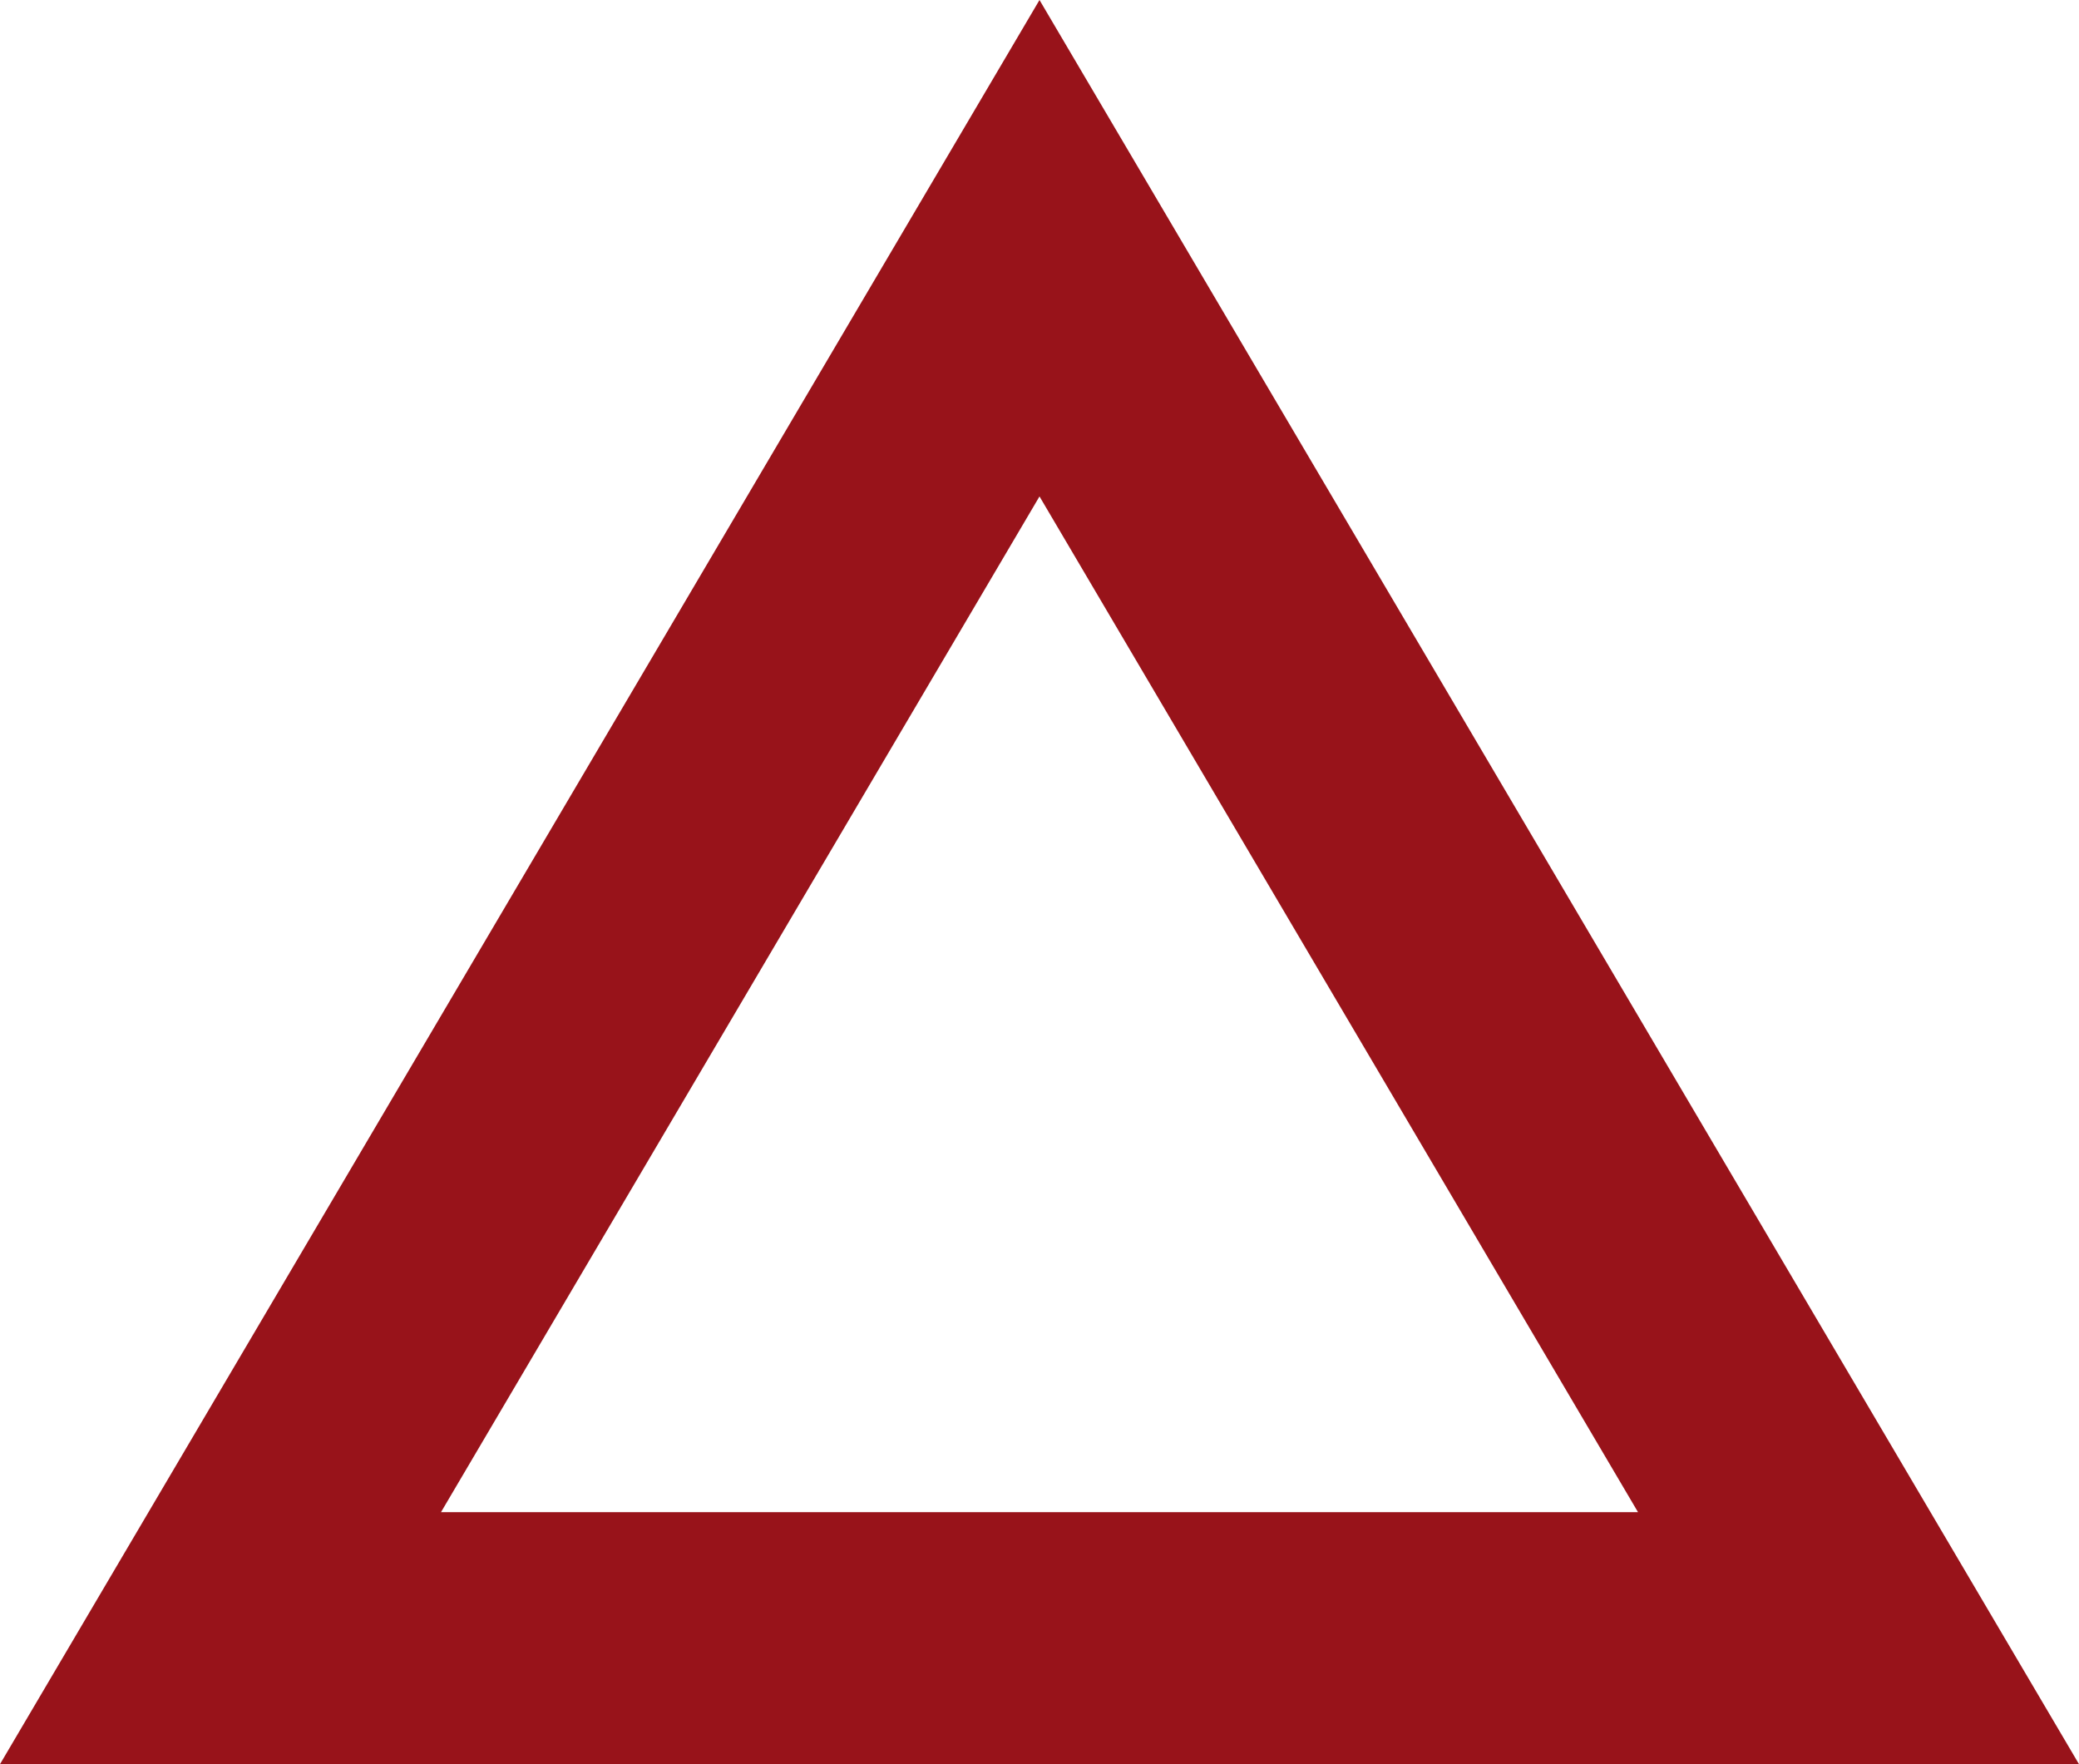 <svg height="28" viewBox="0 0 33 28" width="33" xmlns="http://www.w3.org/2000/svg"><g fill="none"><path d="m16.5 0 16.5 28h-33z"/><path d="m16.5 7.879-9.5 16.121h19zm0-7.879 16.5 28h-33z" fill="#98131A"/></g></svg>